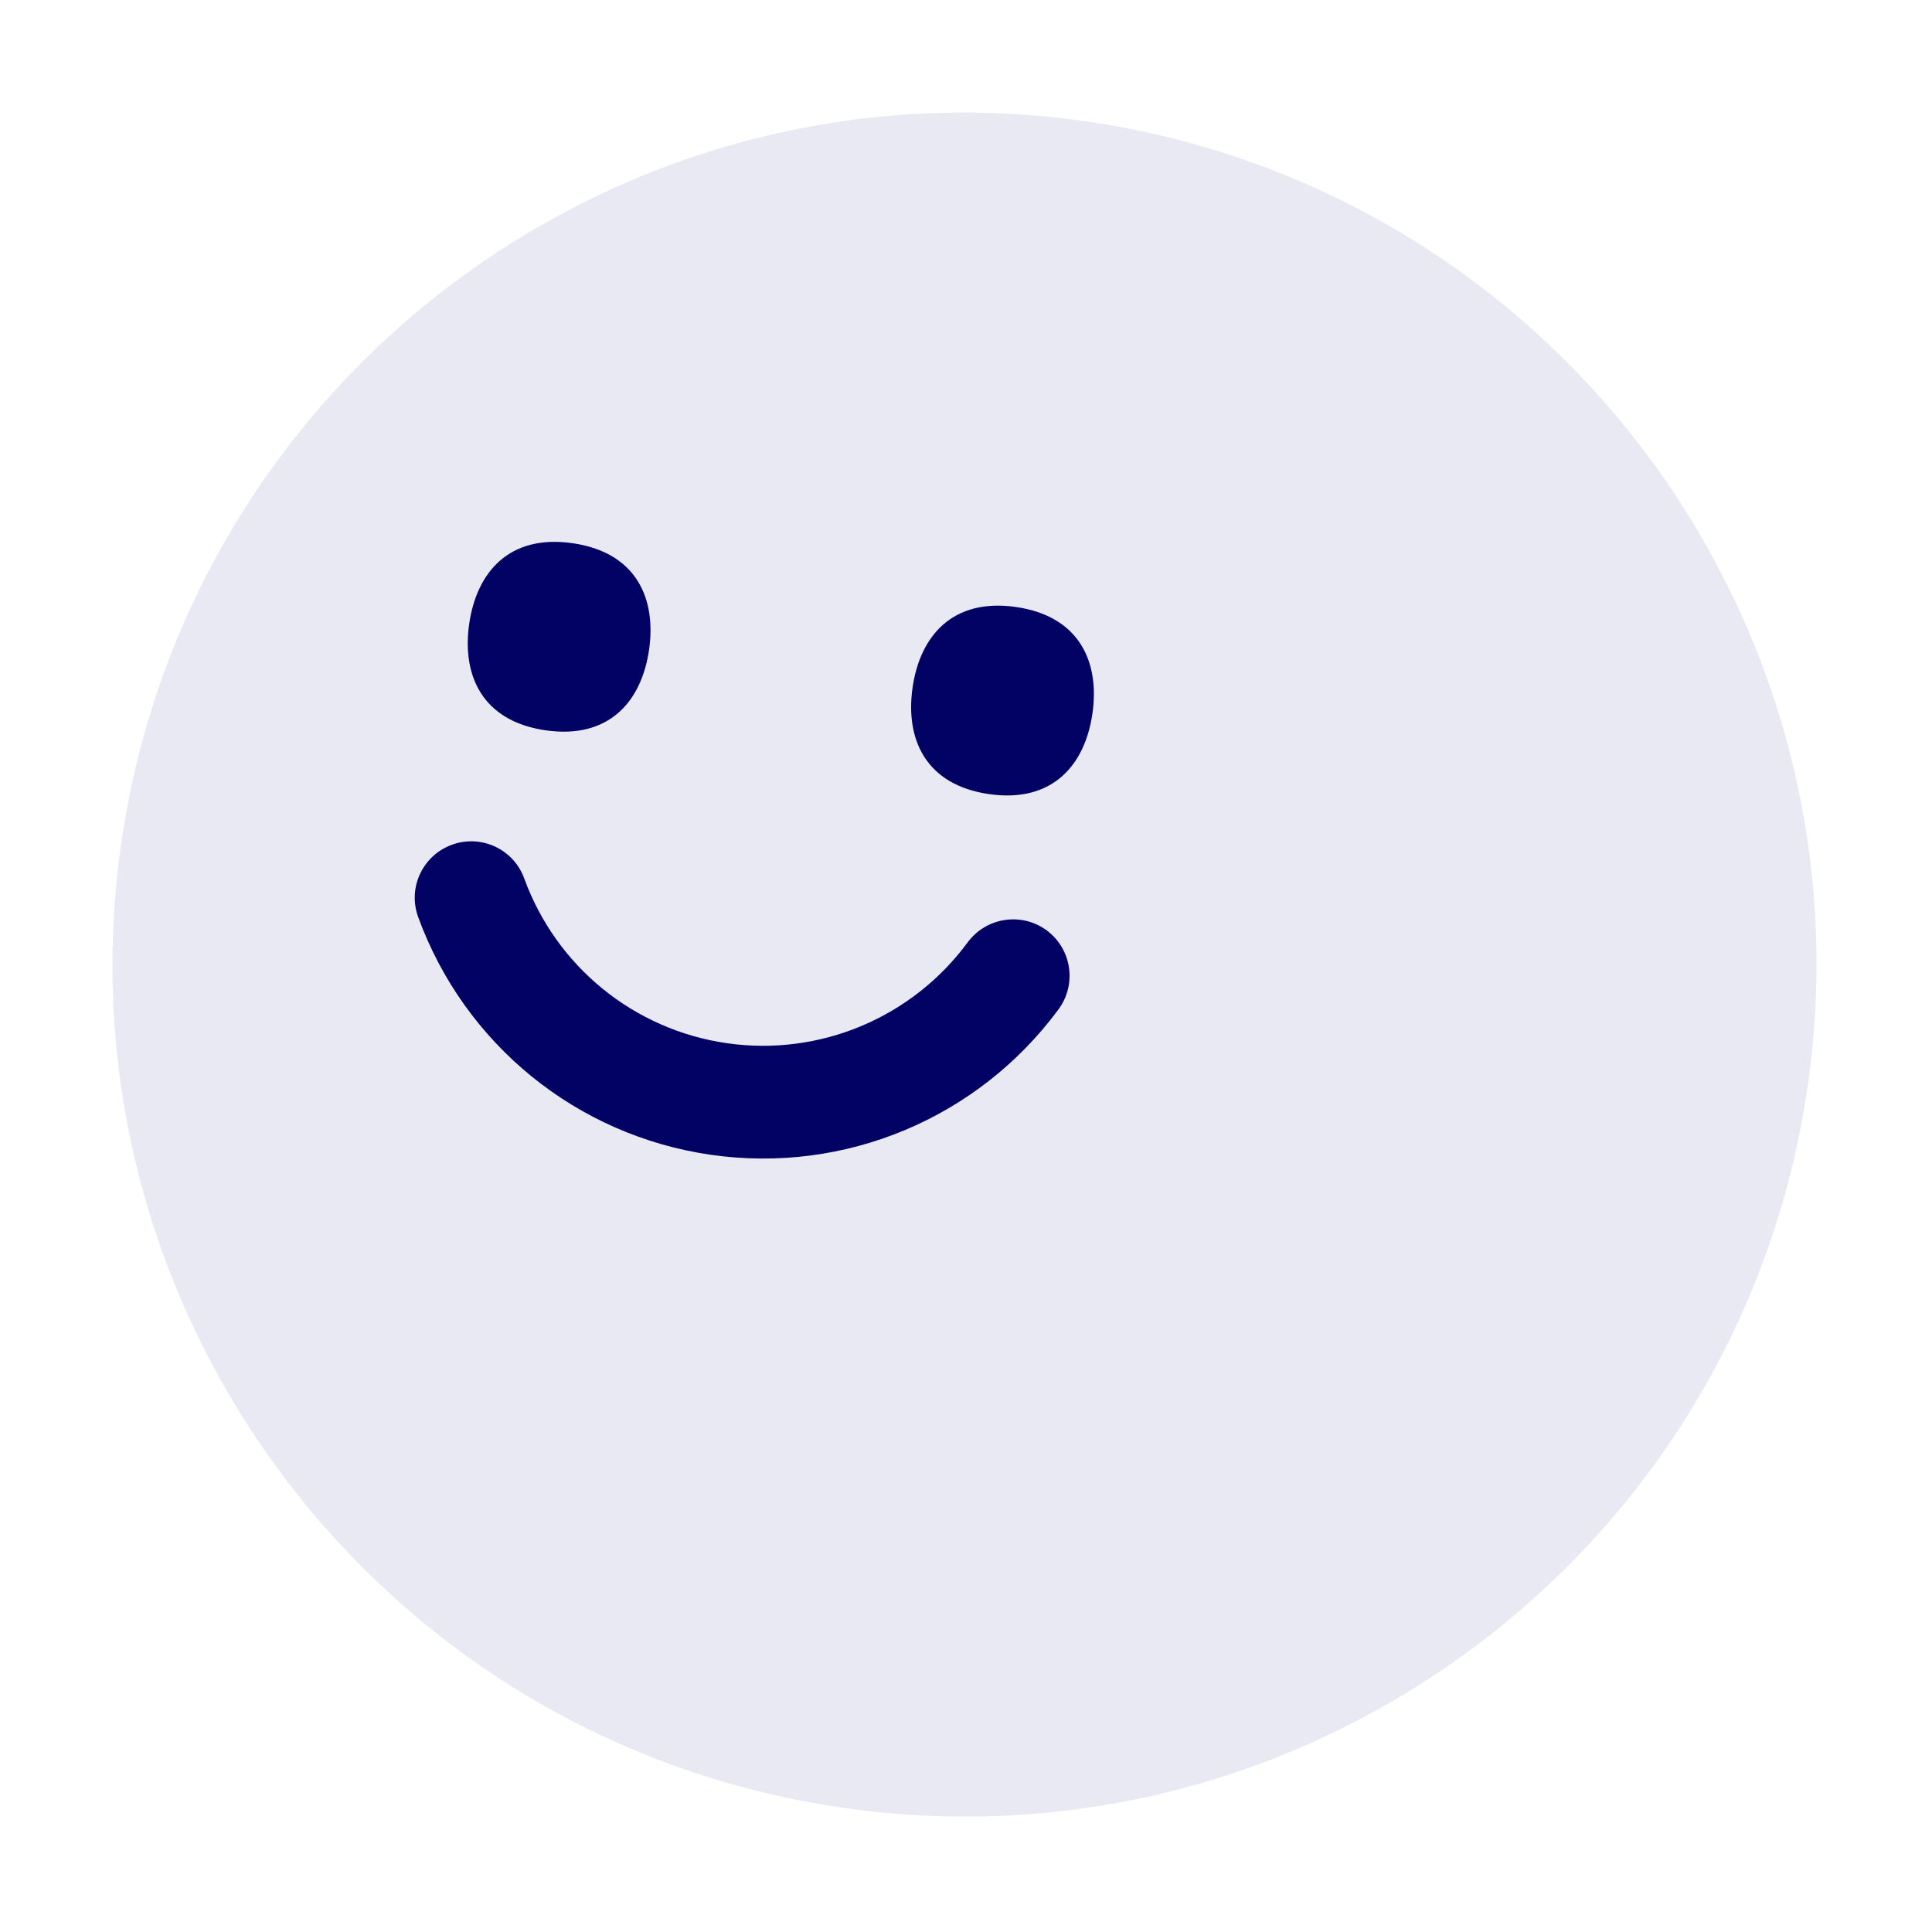 <svg width="135" height="135" viewBox="0 0 135 135" fill="none" xmlns="http://www.w3.org/2000/svg">
<path d="M75.871 8.478C43.333 3.796 13.153 26.384 8.472 58.922C3.79 91.459 26.378 121.639 58.915 126.321C91.46 131.003 121.633 108.415 126.315 75.877C130.996 43.339 108.415 13.16 75.871 8.478Z" fill="#E9E9F3"/>
<path d="M32.786 43.59C33.306 39.979 35.584 37.32 40.011 37.957C44.438 38.594 45.874 41.787 45.354 45.399C44.835 49.01 42.556 51.669 38.129 51.032C33.702 50.395 32.266 47.202 32.786 43.59Z" fill="#020264"/>
<path d="M69.11 55.489C64.683 54.852 63.247 51.659 63.766 48.047C64.286 44.436 66.564 41.777 70.991 42.414C75.418 43.051 76.854 46.244 76.335 49.856C75.815 53.467 73.537 56.126 69.11 55.489Z" fill="#020264"/>
<path d="M73.97 70.521C68.348 78.141 59.037 82.04 49.669 80.692C40.301 79.344 32.466 72.978 29.221 64.082C28.473 62.037 29.526 59.775 31.578 59.028C33.623 58.28 35.891 59.334 36.632 61.385C38.878 67.549 44.308 71.961 50.791 72.894C57.274 73.826 63.727 71.124 67.62 65.844C68.915 64.093 71.382 63.72 73.134 65.007C74.885 66.302 75.258 68.768 73.97 70.521Z" fill="#020264"/>
</svg>
